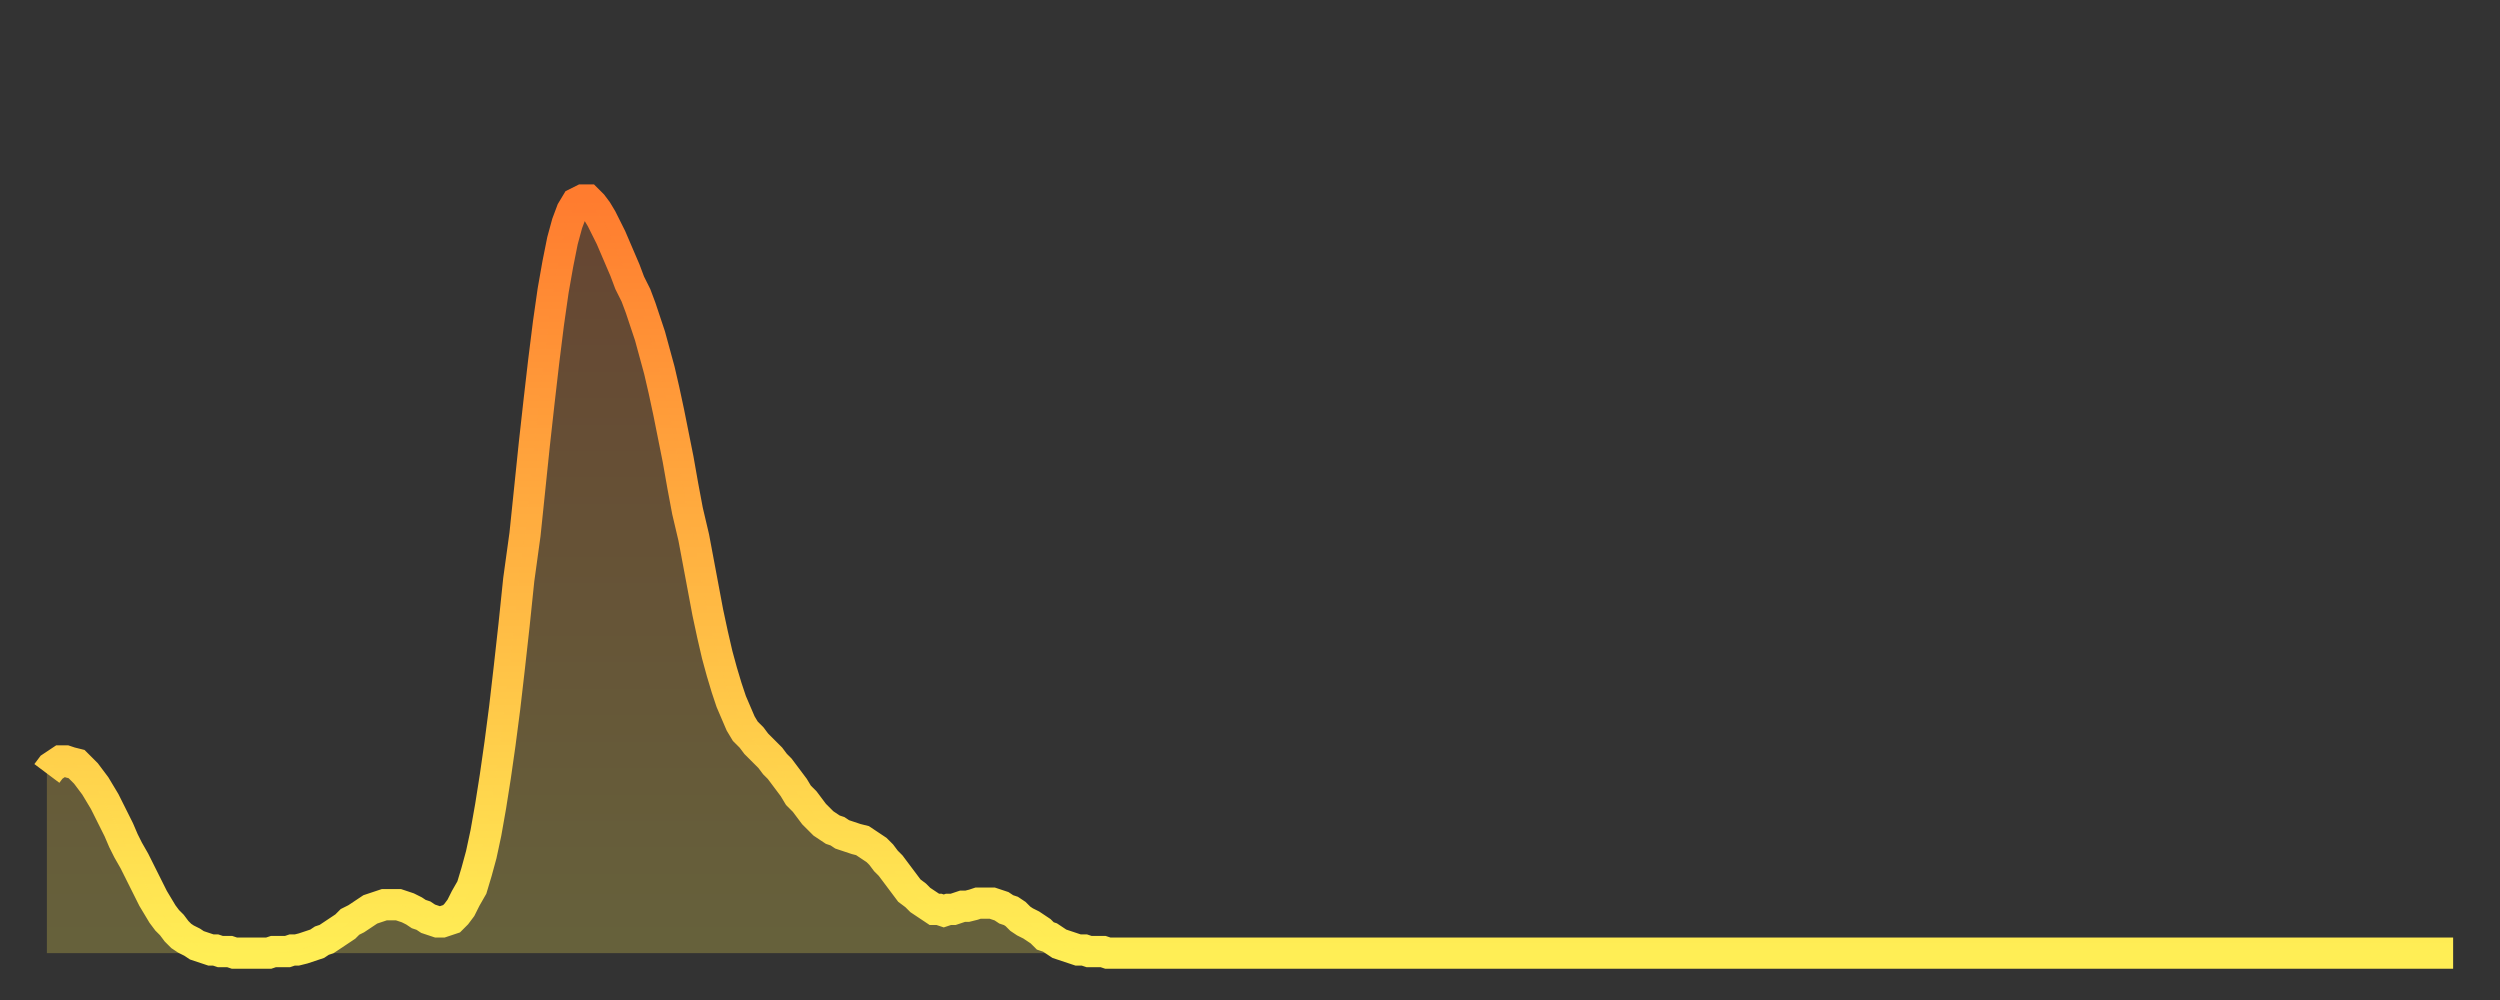 <?xml version="1.0" encoding="utf-8" ?>
<svg baseProfile="full" height="64" version="1.1" width="160" xmlns="http://www.w3.org/2000/svg" xmlns:ev="http://www.w3.org/2001/xml-events" xmlns:xlink="http://www.w3.org/1999/xlink"><rect width="100%" height="100%" fill="#333333" stroke="none"/><defs><linearGradient id="id192362" x1="0" x2="0" y1="0" y2="1"><stop offset="0%" stop-color="#ff7c2f" /><stop offset="50%" stop-color="#ffb542" /><stop offset="100%" stop-color="#ffee55" /></linearGradient></defs><g transform="translate(3,3)"><g><path d="M 0.0 46.5 0.3 46.1 0.6 45.9 0.9 45.7 1.2 45.7 1.5 45.8 1.9 45.9 2.2 46.2 2.5 46.5 2.8 46.9 3.1 47.3 3.4 47.8 3.7 48.3 4.0 48.9 4.3 49.5 4.6 50.1 4.9 50.8 5.2 51.4 5.6 52.1 5.9 52.7 6.2 53.3 6.5 53.9 6.8 54.5 7.1 55.0 7.4 55.5 7.7 55.9 8.0 56.2 8.3 56.6 8.6 56.9 8.9 57.1 9.3 57.3 9.6 57.5 9.9 57.6 10.2 57.7 10.5 57.8 10.8 57.8 11.1 57.9 11.4 57.9 11.7 57.9 12.0 58.0 12.3 58.0 12.7 58.0 13.0 58.0 13.3 58.0 13.6 58.0 13.9 58.0 14.2 58.0 14.5 57.9 14.8 57.9 15.1 57.9 15.4 57.9 15.7 57.8 16.0 57.8 16.4 57.7 16.7 57.6 17.0 57.5 17.3 57.4 17.6 57.2 17.9 57.1 18.2 56.9 18.5 56.7 18.8 56.5 19.1 56.3 19.4 56.0 19.8 55.8 20.1 55.6 20.4 55.4 20.7 55.2 21.0 55.1 21.3 55.0 21.6 54.9 21.9 54.9 22.2 54.9 22.5 54.9 22.8 55.0 23.1 55.1 23.5 55.3 23.8 55.5 24.1 55.6 24.4 55.8 24.7 55.9 25.0 56.0 25.3 56.0 25.6 55.9 25.9 55.8 26.2 55.5 26.5 55.1 26.8 54.5 27.2 53.8 27.5 52.8 27.8 51.7 28.1 50.3 28.4 48.6 28.7 46.7 29.0 44.6 29.3 42.3 29.6 39.7 29.9 37.0 30.2 34.1 30.6 31.2 30.9 28.3 31.2 25.4 31.5 22.7 31.8 20.1 32.1 17.7 32.4 15.6 32.7 13.9 33.0 12.4 33.3 11.3 33.6 10.5 33.9 10.0 34.3 9.8 34.6 9.8 34.9 10.1 35.2 10.5 35.5 11.0 35.8 11.6 36.1 12.2 36.4 12.9 36.7 13.6 37.0 14.3 37.3 15.1 37.7 15.9 38.0 16.7 38.3 17.6 38.6 18.5 38.9 19.6 39.2 20.7 39.5 22.0 39.8 23.4 40.1 24.9 40.4 26.4 40.7 28.1 41.0 29.7 41.4 31.4 41.7 33.0 42.0 34.6 42.3 36.2 42.6 37.6 42.9 38.9 43.2 40.0 43.5 41.0 43.8 41.9 44.1 42.6 44.4 43.3 44.7 43.8 45.1 44.2 45.4 44.6 45.7 44.9 46.0 45.2 46.3 45.5 46.6 45.9 46.9 46.2 47.2 46.6 47.5 47.0 47.8 47.4 48.1 47.9 48.5 48.3 48.8 48.7 49.1 49.1 49.4 49.4 49.7 49.7 50.0 49.9 50.3 50.1 50.6 50.2 50.9 50.4 51.2 50.5 51.5 50.6 51.8 50.7 52.2 50.8 52.5 51.0 52.8 51.2 53.1 51.4 53.4 51.7 53.7 52.1 54.0 52.4 54.3 52.8 54.6 53.2 54.9 53.6 55.2 54.0 55.6 54.3 55.9 54.6 56.2 54.8 56.5 55.0 56.8 55.2 57.1 55.2 57.4 55.3 57.7 55.2 58.0 55.2 58.3 55.1 58.6 55.0 58.9 55.0 59.3 54.9 59.6 54.8 59.9 54.8 60.2 54.8 60.5 54.8 60.8 54.9 61.1 55.0 61.4 55.2 61.7 55.3 62.0 55.5 62.3 55.8 62.6 56.0 63.0 56.2 63.3 56.4 63.6 56.6 63.9 56.9 64.2 57.0 64.5 57.2 64.8 57.4 65.1 57.5 65.4 57.6 65.7 57.7 66.0 57.8 66.4 57.8 66.7 57.9 67.0 57.9 67.3 57.9 67.6 57.9 67.9 58.0 68.2 58.0 68.5 58.0 68.8 58.0 69.1 58.0 69.4 58.0 69.7 58.0 70.1 58.0 70.4 58.0 70.7 58.0 71.0 58.0 71.3 58.0 71.6 58.0 71.9 58.0 72.2 58.0 72.5 58.0 72.8 58.0 73.1 58.0 73.5 58.0 73.8 58.0 74.1 58.0 74.4 58.0 74.7 58.0 75.0 58.0 75.3 58.0 75.6 58.0 75.9 58.0 76.2 58.0 76.5 58.0 76.8 58.0 77.2 58.0 77.5 58.0 77.8 58.0 78.1 58.0 78.4 58.0 78.7 58.0 79.0 58.0 79.3 58.0 79.6 58.0 79.9 58.0 80.2 58.0 80.5 58.0 80.9 58.0 81.2 58.0 81.5 58.0 81.8 58.0 82.1 58.0 82.4 58.0 82.7 58.0 83.0 58.0 83.3 58.0 83.6 58.0 83.9 58.0 84.3 58.0 84.6 58.0 84.9 58.0 85.2 58.0 85.5 58.0 85.8 58.0 86.1 58.0 86.4 58.0 86.7 58.0 87.0 58.0 87.3 58.0 87.6 58.0 88.0 58.0 88.3 58.0 88.6 58.0 88.9 58.0 89.2 58.0 89.5 58.0 89.8 58.0 90.1 58.0 90.4 58.0 90.7 58.0 91.0 58.0 91.4 58.0 91.7 58.0 92.0 58.0 92.3 58.0 92.6 58.0 92.9 58.0 93.2 58.0 93.5 58.0 93.8 58.0 94.1 58.0 94.4 58.0 94.7 58.0 95.1 58.0 95.4 58.0 95.7 58.0 96.0 58.0 96.3 58.0 96.6 58.0 96.9 58.0 97.2 58.0 97.5 58.0 97.8 58.0 98.1 58.0 98.4 58.0 98.8 58.0 99.1 58.0 99.4 58.0 99.7 58.0 100.0 58.0 100.3 58.0 100.6 58.0 100.9 58.0 101.2 58.0 101.5 58.0 101.8 58.0 102.2 58.0 102.5 58.0 102.8 58.0 103.1 58.0 103.4 58.0 103.7 58.0 104.0 58.0 104.3 58.0 104.6 58.0 104.9 58.0 105.2 58.0 105.5 58.0 105.9 58.0 106.2 58.0 106.5 58.0 106.8 58.0 107.1 58.0 107.4 58.0 107.7 58.0 108.0 58.0 108.3 58.0 108.6 58.0 108.9 58.0 109.3 58.0 109.6 58.0 109.9 58.0 110.2 58.0 110.5 58.0 110.8 58.0 111.1 58.0 111.4 58.0 111.7 58.0 112.0 58.0 112.3 58.0 112.6 58.0 113.0 58.0 113.3 58.0 113.6 58.0 113.9 58.0 114.2 58.0 114.5 58.0 114.8 58.0 115.1 58.0 115.4 58.0 115.7 58.0 116.0 58.0 116.3 58.0 116.7 58.0 117.0 58.0 117.3 58.0 117.6 58.0 117.9 58.0 118.2 58.0 118.5 58.0 118.8 58.0 119.1 58.0 119.4 58.0 119.7 58.0 120.1 58.0 120.4 58.0 120.7 58.0 121.0 58.0 121.3 58.0 121.6 58.0 121.9 58.0 122.2 58.0 122.5 58.0 122.8 58.0 123.1 58.0 123.4 58.0 123.8 58.0 124.1 58.0 124.4 58.0 124.7 58.0 125.0 58.0 125.3 58.0 125.6 58.0 125.9 58.0 126.2 58.0 126.5 58.0 126.8 58.0 127.2 58.0 127.5 58.0 127.8 58.0 128.1 58.0 128.4 58.0 128.7 58.0 129.0 58.0 129.3 58.0 129.6 58.0 129.9 58.0 130.2 58.0 130.5 58.0 130.9 58.0 131.2 58.0 131.5 58.0 131.8 58.0 132.1 58.0 132.4 58.0 132.7 58.0 133.0 58.0 133.3 58.0 133.6 58.0 133.9 58.0 134.2 58.0 134.6 58.0 134.9 58.0 135.2 58.0 135.5 58.0 135.8 58.0 136.1 58.0 136.4 58.0 136.7 58.0 137.0 58.0 137.3 58.0 137.6 58.0 138.0 58.0 138.3 58.0 138.6 58.0 138.9 58.0 139.2 58.0 139.5 58.0 139.8 58.0 140.1 58.0 140.4 58.0 140.7 58.0 141.0 58.0 141.3 58.0 141.7 58.0 142.0 58.0 142.3 58.0 142.6 58.0 142.9 58.0 143.2 58.0 143.5 58.0 143.8 58.0 144.1 58.0 144.4 58.0 144.7 58.0 145.1 58.0 145.4 58.0 145.7 58.0 146.0 58.0 146.3 58.0 146.6 58.0 146.9 58.0 147.2 58.0 147.5 58.0 147.8 58.0 148.1 58.0 148.4 58.0 148.8 58.0 149.1 58.0 149.4 58.0 149.7 58.0 150.0 58.0 150.3 58.0 150.6 58.0 150.9 58.0 151.2 58.0 151.5 58.0 151.8 58.0 152.1 58.0 152.5 58.0 152.8 58.0 153.1 58.0 153.4 58.0 153.7 58.0 154.0 58.0" fill="none" id="graph-curve" opacity="1" stroke="url(#id192362)" stroke-width="2" /><path d="M 0 58 L 0.0 46.5 0.3 46.1 0.6 45.9 0.9 45.7 1.2 45.7 1.5 45.8 1.9 45.9 2.2 46.2 2.5 46.5 2.8 46.9 3.1 47.3 3.4 47.8 3.7 48.3 4.0 48.9 4.3 49.5 4.6 50.1 4.9 50.8 5.2 51.4 5.6 52.1 5.9 52.7 6.2 53.3 6.5 53.9 6.8 54.5 7.1 55.0 7.4 55.5 7.7 55.9 8.0 56.2 8.3 56.6 8.6 56.9 8.9 57.1 9.3 57.3 9.6 57.5 9.9 57.6 10.2 57.7 10.5 57.8 10.8 57.8 11.1 57.9 11.4 57.9 11.7 57.9 12.0 58.0 12.3 58.0 12.7 58.0 13.0 58.0 13.3 58.0 13.6 58.0 13.9 58.0 14.2 58.0 14.5 57.9 14.8 57.9 15.1 57.9 15.4 57.9 15.7 57.8 16.0 57.8 16.4 57.7 16.7 57.6 17.0 57.5 17.3 57.4 17.6 57.2 17.9 57.1 18.2 56.9 18.5 56.7 18.8 56.5 19.1 56.3 19.4 56.0 19.8 55.8 20.1 55.6 20.4 55.4 20.7 55.2 21.0 55.1 21.3 55.0 21.6 54.9 21.9 54.9 22.2 54.9 22.5 54.9 22.8 55.0 23.1 55.1 23.5 55.3 23.8 55.5 24.1 55.6 24.4 55.8 24.7 55.9 25.0 56.0 25.3 56.0 25.6 55.9 25.9 55.8 26.2 55.5 26.5 55.1 26.8 54.5 27.2 53.8 27.5 52.8 27.8 51.7 28.1 50.3 28.4 48.6 28.7 46.7 29.0 44.6 29.3 42.3 29.6 39.7 29.9 37.0 30.2 34.1 30.6 31.2 30.9 28.3 31.2 25.4 31.5 22.7 31.8 20.1 32.1 17.7 32.4 15.6 32.7 13.9 33.0 12.4 33.3 11.3 33.6 10.5 33.9 10.0 34.3 9.8 34.6 9.8 34.9 10.1 35.2 10.5 35.5 11.0 35.8 11.6 36.1 12.2 36.4 12.9 36.7 13.6 37.0 14.3 37.3 15.1 37.7 15.9 38.0 16.7 38.3 17.6 38.6 18.5 38.9 19.6 39.2 20.7 39.5 22.0 39.8 23.4 40.1 24.9 40.4 26.4 40.7 28.1 41.0 29.7 41.4 31.4 41.7 33.0 42.0 34.6 42.3 36.2 42.6 37.6 42.9 38.9 43.2 40.0 43.5 41.0 43.8 41.9 44.1 42.6 44.4 43.3 44.7 43.8 45.1 44.2 45.4 44.6 45.7 44.9 46.0 45.2 46.3 45.5 46.6 45.9 46.9 46.2 47.2 46.6 47.5 47.0 47.8 47.4 48.1 47.9 48.5 48.3 48.8 48.7 49.1 49.1 49.4 49.4 49.7 49.7 50.0 49.9 50.3 50.1 50.6 50.2 50.9 50.4 51.2 50.5 51.5 50.6 51.8 50.7 52.2 50.8 52.5 51.0 52.8 51.2 53.1 51.4 53.4 51.7 53.7 52.1 54.0 52.4 54.3 52.8 54.6 53.2 54.9 53.6 55.2 54.0 55.6 54.3 55.9 54.6 56.2 54.8 56.5 55.0 56.8 55.2 57.1 55.2 57.4 55.3 57.7 55.2 58.0 55.2 58.3 55.1 58.6 55.0 58.9 55.0 59.3 54.9 59.6 54.8 59.9 54.8 60.2 54.8 60.5 54.8 60.8 54.9 61.1 55.0 61.4 55.2 61.7 55.3 62.0 55.5 62.3 55.8 62.6 56.0 63.0 56.2 63.3 56.4 63.6 56.6 63.9 56.9 64.2 57.0 64.5 57.2 64.8 57.4 65.1 57.5 65.4 57.6 65.7 57.7 66.0 57.8 66.4 57.8 66.7 57.9 67.0 57.9 67.3 57.9 67.6 57.9 67.9 58.0 68.2 58.0 68.5 58.0 68.8 58.0 69.1 58.0 69.4 58.0 69.7 58.0 70.1 58.0 70.4 58.0 70.7 58.0 71.0 58.0 71.3 58.0 71.6 58.0 71.9 58.0 72.2 58.0 72.5 58.0 72.8 58.0 73.1 58.0 73.5 58.0 73.8 58.0 74.1 58.0 74.4 58.0 74.7 58.0 75.0 58.0 75.3 58.0 75.6 58.0 75.9 58.0 76.2 58.0 76.5 58.0 76.8 58.0 77.2 58.0 77.5 58.0 77.8 58.0 78.1 58.0 78.4 58.0 78.7 58.0 79.0 58.0 79.3 58.0 79.6 58.0 79.9 58.0 80.2 58.0 80.5 58.0 80.9 58.0 81.2 58.0 81.5 58.0 81.8 58.0 82.1 58.0 82.4 58.0 82.7 58.0 83.0 58.0 83.3 58.0 83.6 58.0 83.9 58.0 84.3 58.0 84.6 58.0 84.9 58.0 85.2 58.0 85.5 58.0 85.8 58.0 86.1 58.0 86.4 58.0 86.7 58.0 87.0 58.0 87.3 58.0 87.6 58.0 88.0 58.0 88.3 58.0 88.6 58.0 88.9 58.0 89.2 58.0 89.5 58.0 89.8 58.0 90.1 58.0 90.4 58.0 90.7 58.0 91.0 58.0 91.4 58.0 91.7 58.0 92.0 58.0 92.3 58.0 92.6 58.0 92.9 58.0 93.2 58.0 93.5 58.0 93.8 58.0 94.1 58.0 94.4 58.0 94.7 58.0 95.1 58.0 95.4 58.0 95.7 58.0 96.0 58.0 96.3 58.0 96.6 58.0 96.9 58.0 97.2 58.0 97.5 58.0 97.8 58.0 98.1 58.0 98.4 58.0 98.8 58.0 99.1 58.0 99.4 58.0 99.7 58.0 100.0 58.0 100.3 58.0 100.6 58.0 100.9 58.0 101.2 58.0 101.5 58.0 101.8 58.0 102.2 58.0 102.5 58.0 102.8 58.0 103.1 58.0 103.4 58.0 103.7 58.0 104.0 58.0 104.3 58.0 104.6 58.0 104.9 58.0 105.2 58.0 105.5 58.0 105.9 58.0 106.2 58.0 106.5 58.0 106.8 58.0 107.1 58.0 107.4 58.0 107.7 58.0 108.0 58.0 108.3 58.0 108.6 58.0 108.9 58.0 109.3 58.0 109.6 58.0 109.9 58.0 110.2 58.0 110.5 58.0 110.8 58.0 111.1 58.0 111.4 58.0 111.7 58.0 112.0 58.0 112.3 58.0 112.6 58.0 113.0 58.0 113.3 58.0 113.6 58.0 113.9 58.0 114.2 58.0 114.5 58.0 114.8 58.0 115.1 58.0 115.4 58.0 115.7 58.0 116.0 58.0 116.3 58.0 116.7 58.0 117.0 58.0 117.3 58.0 117.6 58.0 117.9 58.0 118.2 58.0 118.5 58.0 118.8 58.0 119.1 58.0 119.4 58.0 119.7 58.0 120.1 58.0 120.4 58.0 120.7 58.0 121.0 58.0 121.3 58.0 121.6 58.0 121.9 58.0 122.2 58.0 122.5 58.0 122.8 58.0 123.1 58.0 123.4 58.0 123.8 58.0 124.1 58.0 124.4 58.0 124.7 58.0 125.0 58.0 125.3 58.0 125.6 58.0 125.9 58.0 126.2 58.0 126.5 58.0 126.8 58.0 127.2 58.0 127.5 58.0 127.8 58.0 128.1 58.0 128.4 58.0 128.7 58.0 129.0 58.0 129.3 58.0 129.6 58.0 129.9 58.0 130.2 58.0 130.5 58.0 130.9 58.0 131.2 58.0 131.5 58.0 131.8 58.0 132.1 58.0 132.4 58.0 132.7 58.0 133.0 58.0 133.3 58.0 133.6 58.0 133.9 58.0 134.2 58.0 134.6 58.0 134.9 58.0 135.2 58.0 135.5 58.0 135.8 58.0 136.1 58.0 136.4 58.0 136.7 58.0 137.0 58.0 137.3 58.0 137.6 58.0 138.0 58.0 138.3 58.0 138.6 58.0 138.9 58.0 139.2 58.0 139.5 58.0 139.8 58.0 140.1 58.0 140.4 58.0 140.7 58.0 141.0 58.0 141.3 58.0 141.7 58.0 142.0 58.0 142.3 58.0 142.6 58.0 142.9 58.0 143.2 58.0 143.5 58.0 143.8 58.0 144.1 58.0 144.4 58.0 144.7 58.0 145.1 58.0 145.4 58.0 145.7 58.0 146.0 58.0 146.3 58.0 146.6 58.0 146.9 58.0 147.2 58.0 147.5 58.0 147.8 58.0 148.1 58.0 148.4 58.0 148.8 58.0 149.1 58.0 149.4 58.0 149.7 58.0 150.0 58.0 150.3 58.0 150.6 58.0 150.9 58.0 151.2 58.0 151.5 58.0 151.8 58.0 152.1 58.0 152.5 58.0 152.8 58.0 153.1 58.0 153.4 58.0 153.7 58.0 154.0 58.0 154 58" fill="url(#id192362)" fill-opacity=".25" id="graph-shadow" /></g></g></svg>